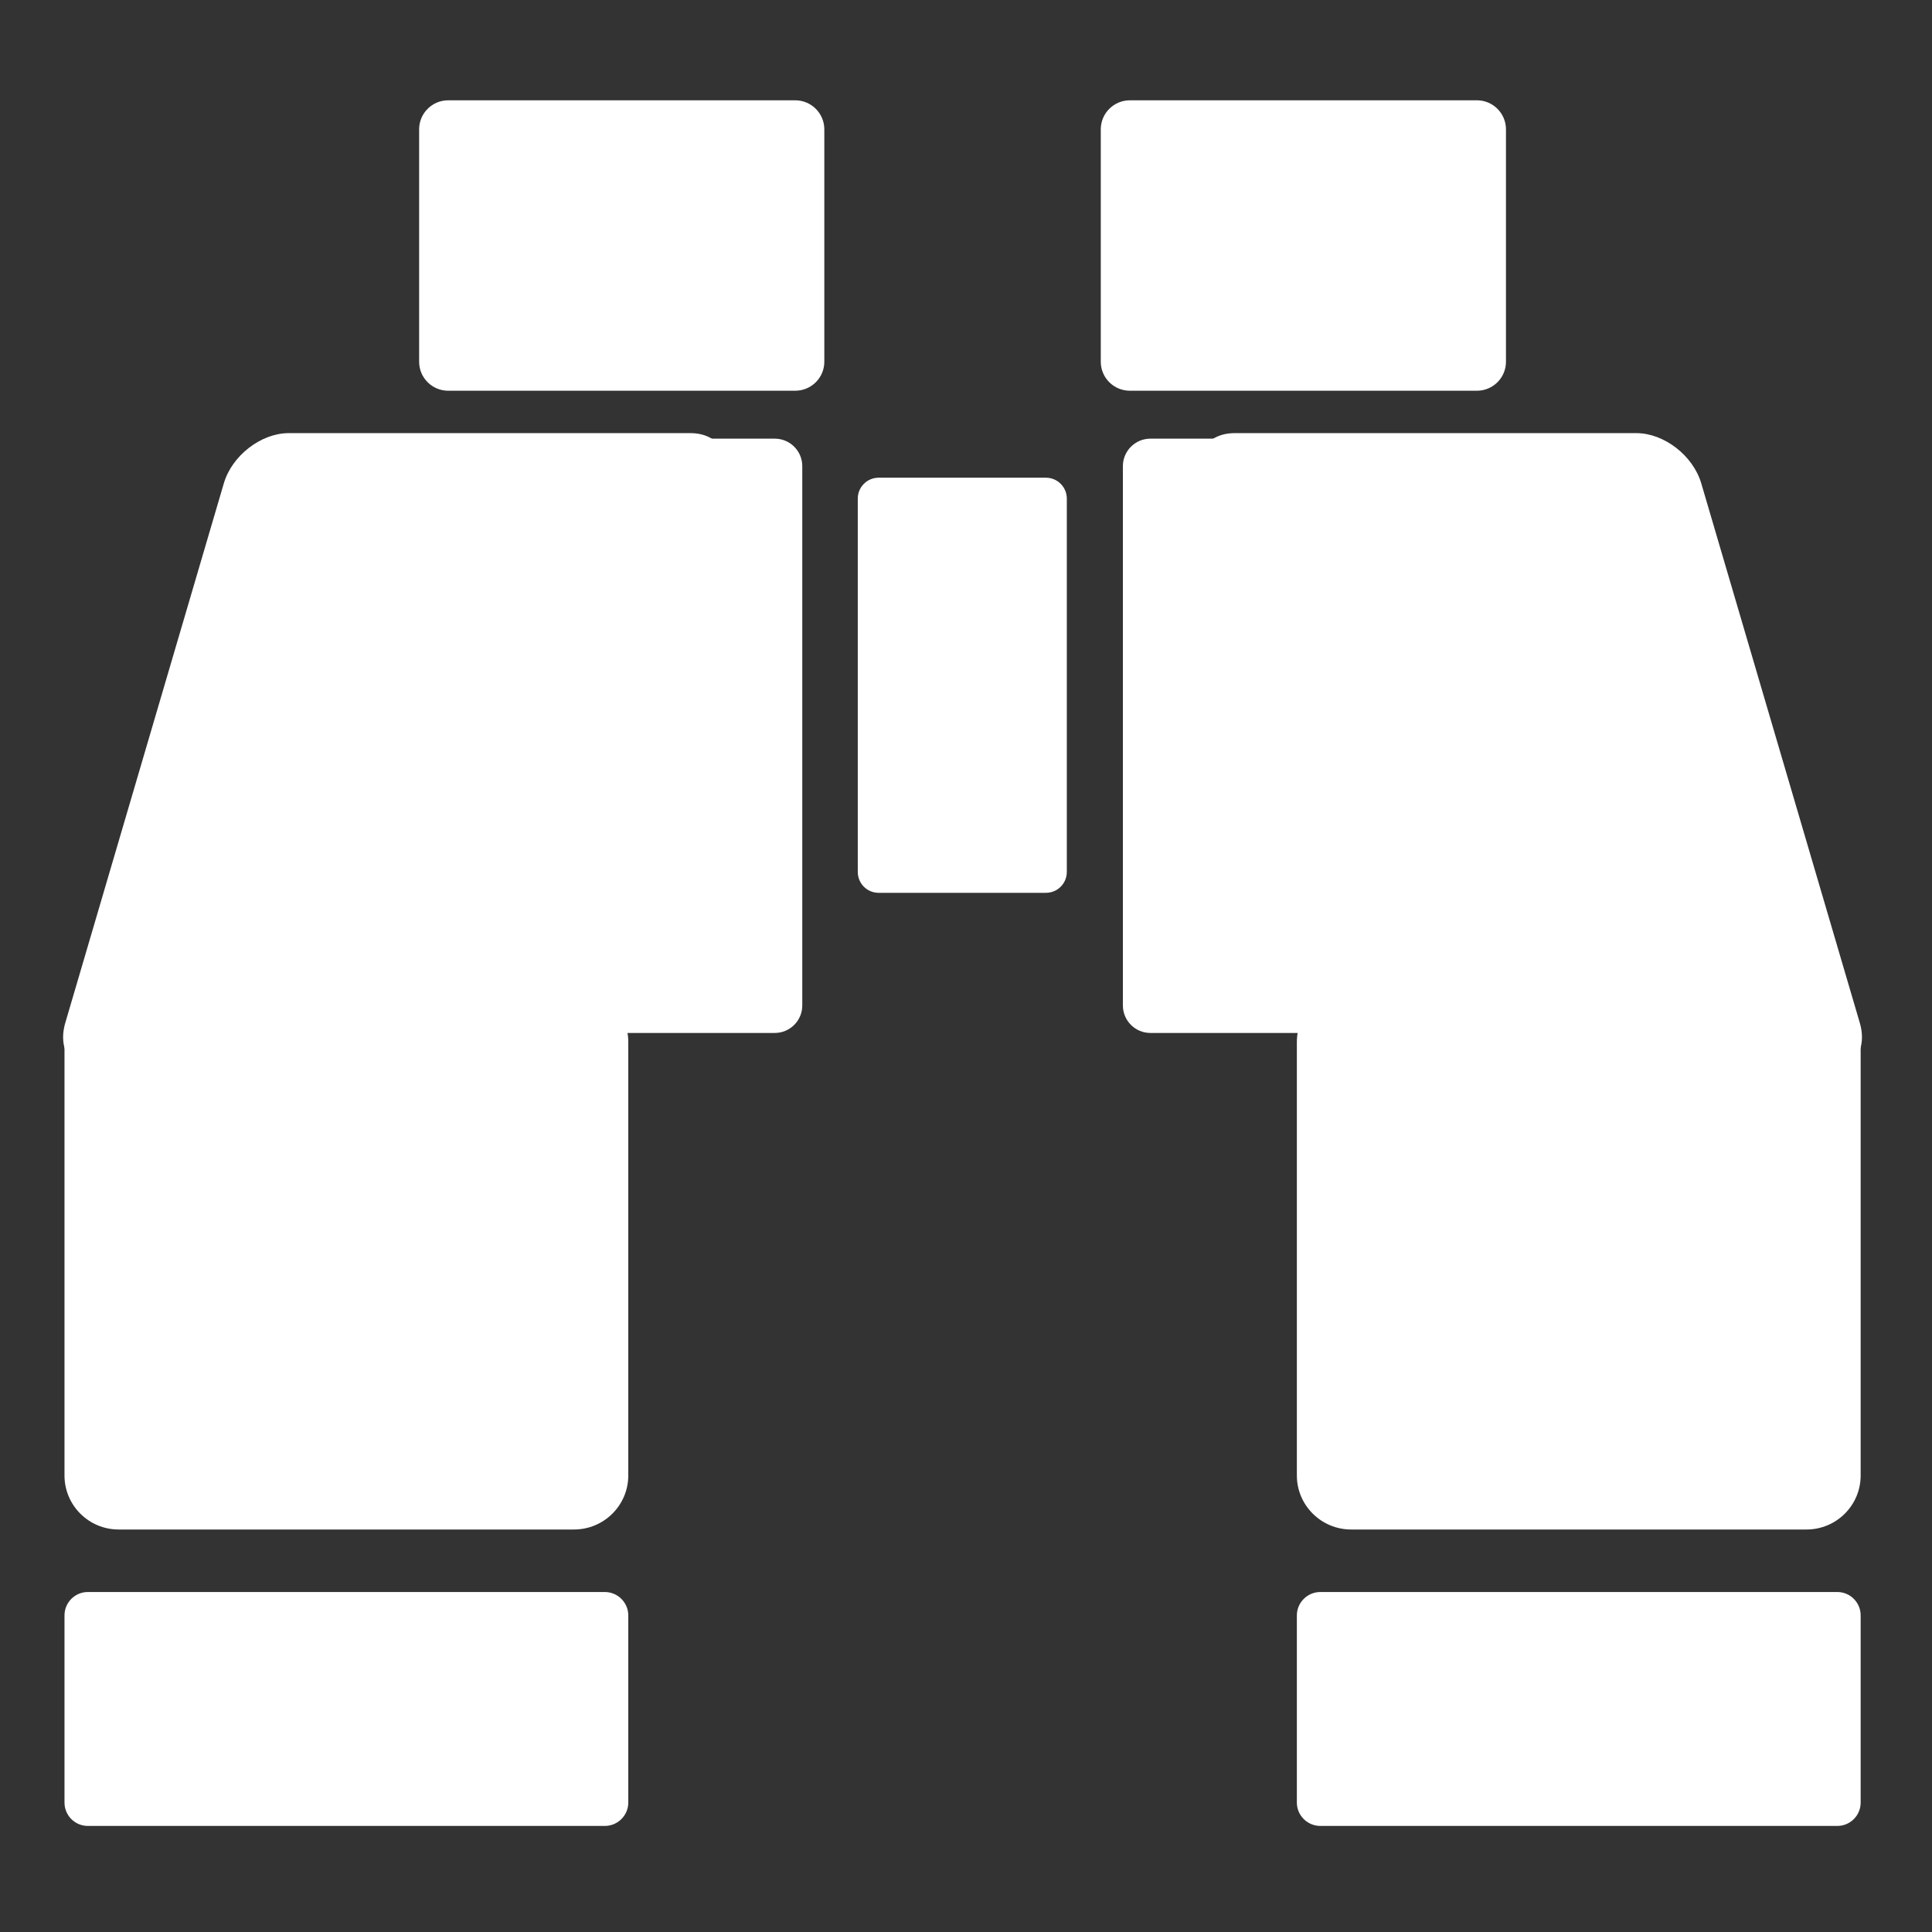 <?xml version="1.0" encoding="UTF-8" standalone="no"?>
<!DOCTYPE svg PUBLIC "-//W3C//DTD SVG 1.1//EN" "http://www.w3.org/Graphics/SVG/1.1/DTD/svg11.dtd">
<svg width="100%" height="100%" viewBox="0 0 512 512" version="1.1" xmlns="http://www.w3.org/2000/svg" xmlns:xlink="http://www.w3.org/1999/xlink" xml:space="preserve" xmlns:serif="http://www.serif.com/" style="fill-rule:evenodd;clip-rule:evenodd;stroke-linejoin:round;stroke-miterlimit:2;">
    <rect x="0" y="0" width="512" height="512" fill="#333333" stroke="none"/>
    <g id="FieldGlassesIcon" transform="matrix(3.488,0,0,3.488,-6932.12,-2781.64)">
        <g>
            <g transform="matrix(0.723,0,0,1.146,588.845,-338.788)">
                <path d="M2021.03,1000.09C2021.03,999.028 2019.66,998.165 2017.97,998.165L1981.5,998.165C1979.82,998.165 1978.45,999.028 1978.45,1000.09L1978.45,1015.5C1978.45,1016.56 1979.82,1017.42 1981.5,1017.42L2017.97,1017.42C2019.66,1017.42 2021.03,1016.56 2021.03,1015.5L2021.03,1000.09Z" style="fill:white;"/>
            </g>
            <g transform="matrix(0.49,0,0,2.345,1058.07,-1509.88)">
                <path d="M2021.03,999.054C2021.03,998.564 2019.12,998.165 2016.77,998.165L1982.7,998.165C1980.35,998.165 1978.45,998.564 1978.45,999.054L1978.45,1016.53C1978.45,1017.02 1980.35,1017.42 1982.7,1017.42L2016.77,1017.42C2019.12,1017.42 2021.03,1017.02 2021.03,1016.53L2021.03,999.054Z" style="fill:white;"/>
            </g>
            <g transform="matrix(0.896,0,-0.742,2.525,973.494,-1689.97)">
                <path d="M2021.03,999.675C2021.03,998.842 2019.12,998.165 2016.77,998.165L1982.7,998.165C1980.35,998.165 1978.45,998.842 1978.45,999.675L1978.45,1015.91C1978.45,1016.75 1980.35,1017.42 1982.7,1017.42L2016.77,1017.42C2019.12,1017.42 2021.03,1016.75 2021.03,1015.91L2021.03,999.675Z" style="fill:white;"/>
            </g>
            <g transform="matrix(1.006,0,0,2.137,1.999,-1260.53)">
                <path d="M2021.03,1000.09C2021.03,999.028 2019.19,998.165 2016.93,998.165L1982.54,998.165C1980.28,998.165 1978.45,999.028 1978.45,1000.09L1978.45,1015.5C1978.45,1016.56 1980.28,1017.42 1982.54,1017.42L2016.93,1017.42C2019.19,1017.42 2021.03,1016.56 2021.03,1015.5L2021.03,1000.09Z" style="fill:white;"/>
            </g>
            <g transform="matrix(1.006,0,0,0.923,1.999,-2.86)">
                <path d="M2021.03,1000.09C2021.03,999.028 2020.23,998.165 2019.26,998.165L1980.21,998.165C1979.24,998.165 1978.45,999.028 1978.45,1000.09L1978.45,1015.5C1978.45,1016.56 1979.24,1017.42 1980.21,1017.42L2019.26,1017.42C2020.23,1017.42 2021.03,1016.56 2021.03,1015.5L2021.03,1000.09Z" style="fill:white;"/>
            </g>
        </g>
        <g transform="matrix(0.373,0,0,1.638,1314.63,-801.211)">
            <path d="M2021.03,999.134C2021.03,998.599 2019.12,998.165 2016.77,998.165L1982.7,998.165C1980.35,998.165 1978.45,998.599 1978.45,999.134L1978.45,1016.45C1978.45,1016.99 1980.35,1017.42 1982.7,1017.42L2016.77,1017.42C2019.12,1017.42 2021.03,1016.99 2021.03,1016.45L2021.03,999.134Z" style="fill:white;"/>
        </g>
        <g transform="matrix(1,0,0,1,-11.341,0)">
            <g transform="matrix(-0.723,0,0,1.146,3543.6,-338.788)">
                <path d="M2021.03,1000.09C2021.03,999.028 2019.66,998.165 2017.97,998.165L1981.5,998.165C1979.82,998.165 1978.45,999.028 1978.45,1000.09L1978.45,1015.5C1978.45,1016.56 1979.82,1017.42 1981.5,1017.42L2017.97,1017.42C2019.66,1017.42 2021.03,1016.56 2021.03,1015.5L2021.03,1000.09Z" style="fill:white;"/>
            </g>
            <g transform="matrix(-0.49,0,0,2.345,3074.38,-1509.88)">
                <path d="M2021.03,999.054C2021.03,998.564 2019.12,998.165 2016.77,998.165L1982.7,998.165C1980.35,998.165 1978.45,998.564 1978.45,999.054L1978.45,1016.53C1978.45,1017.02 1980.35,1017.42 1982.7,1017.42L2016.77,1017.42C2019.12,1017.42 2021.03,1017.02 2021.03,1016.53L2021.03,999.054Z" style="fill:white;"/>
            </g>
            <g transform="matrix(-0.896,0,0.742,2.525,3158.95,-1689.97)">
                <path d="M2021.03,999.675C2021.03,998.842 2019.12,998.165 2016.77,998.165L1982.7,998.165C1980.35,998.165 1978.45,998.842 1978.45,999.675L1978.45,1015.91C1978.45,1016.75 1980.35,1017.42 1982.7,1017.42L2016.77,1017.42C2019.12,1017.42 2021.03,1016.75 2021.03,1015.91L2021.03,999.675Z" style="fill:white;"/>
            </g>
            <g transform="matrix(-1.006,0,0,2.137,4130.45,-1260.53)">
                <path d="M2021.03,1000.09C2021.03,999.028 2019.19,998.165 2016.93,998.165L1982.54,998.165C1980.28,998.165 1978.45,999.028 1978.45,1000.09L1978.45,1015.5C1978.45,1016.56 1980.28,1017.42 1982.54,1017.42L2016.93,1017.42C2019.19,1017.42 2021.03,1016.56 2021.03,1015.5L2021.03,1000.09Z" style="fill:white;"/>
            </g>
            <g transform="matrix(-1.006,0,0,0.923,4130.45,-2.86)">
                <path d="M2021.03,1000.09C2021.03,999.028 2020.23,998.165 2019.26,998.165L1980.21,998.165C1979.24,998.165 1978.45,999.028 1978.45,1000.09L1978.45,1015.5C1978.45,1016.56 1979.24,1017.42 1980.21,1017.42L2019.26,1017.42C2020.23,1017.42 2021.03,1016.56 2021.03,1015.5L2021.03,1000.09Z" style="fill:white;"/>
            </g>
        </g>
    </g>
</svg>
